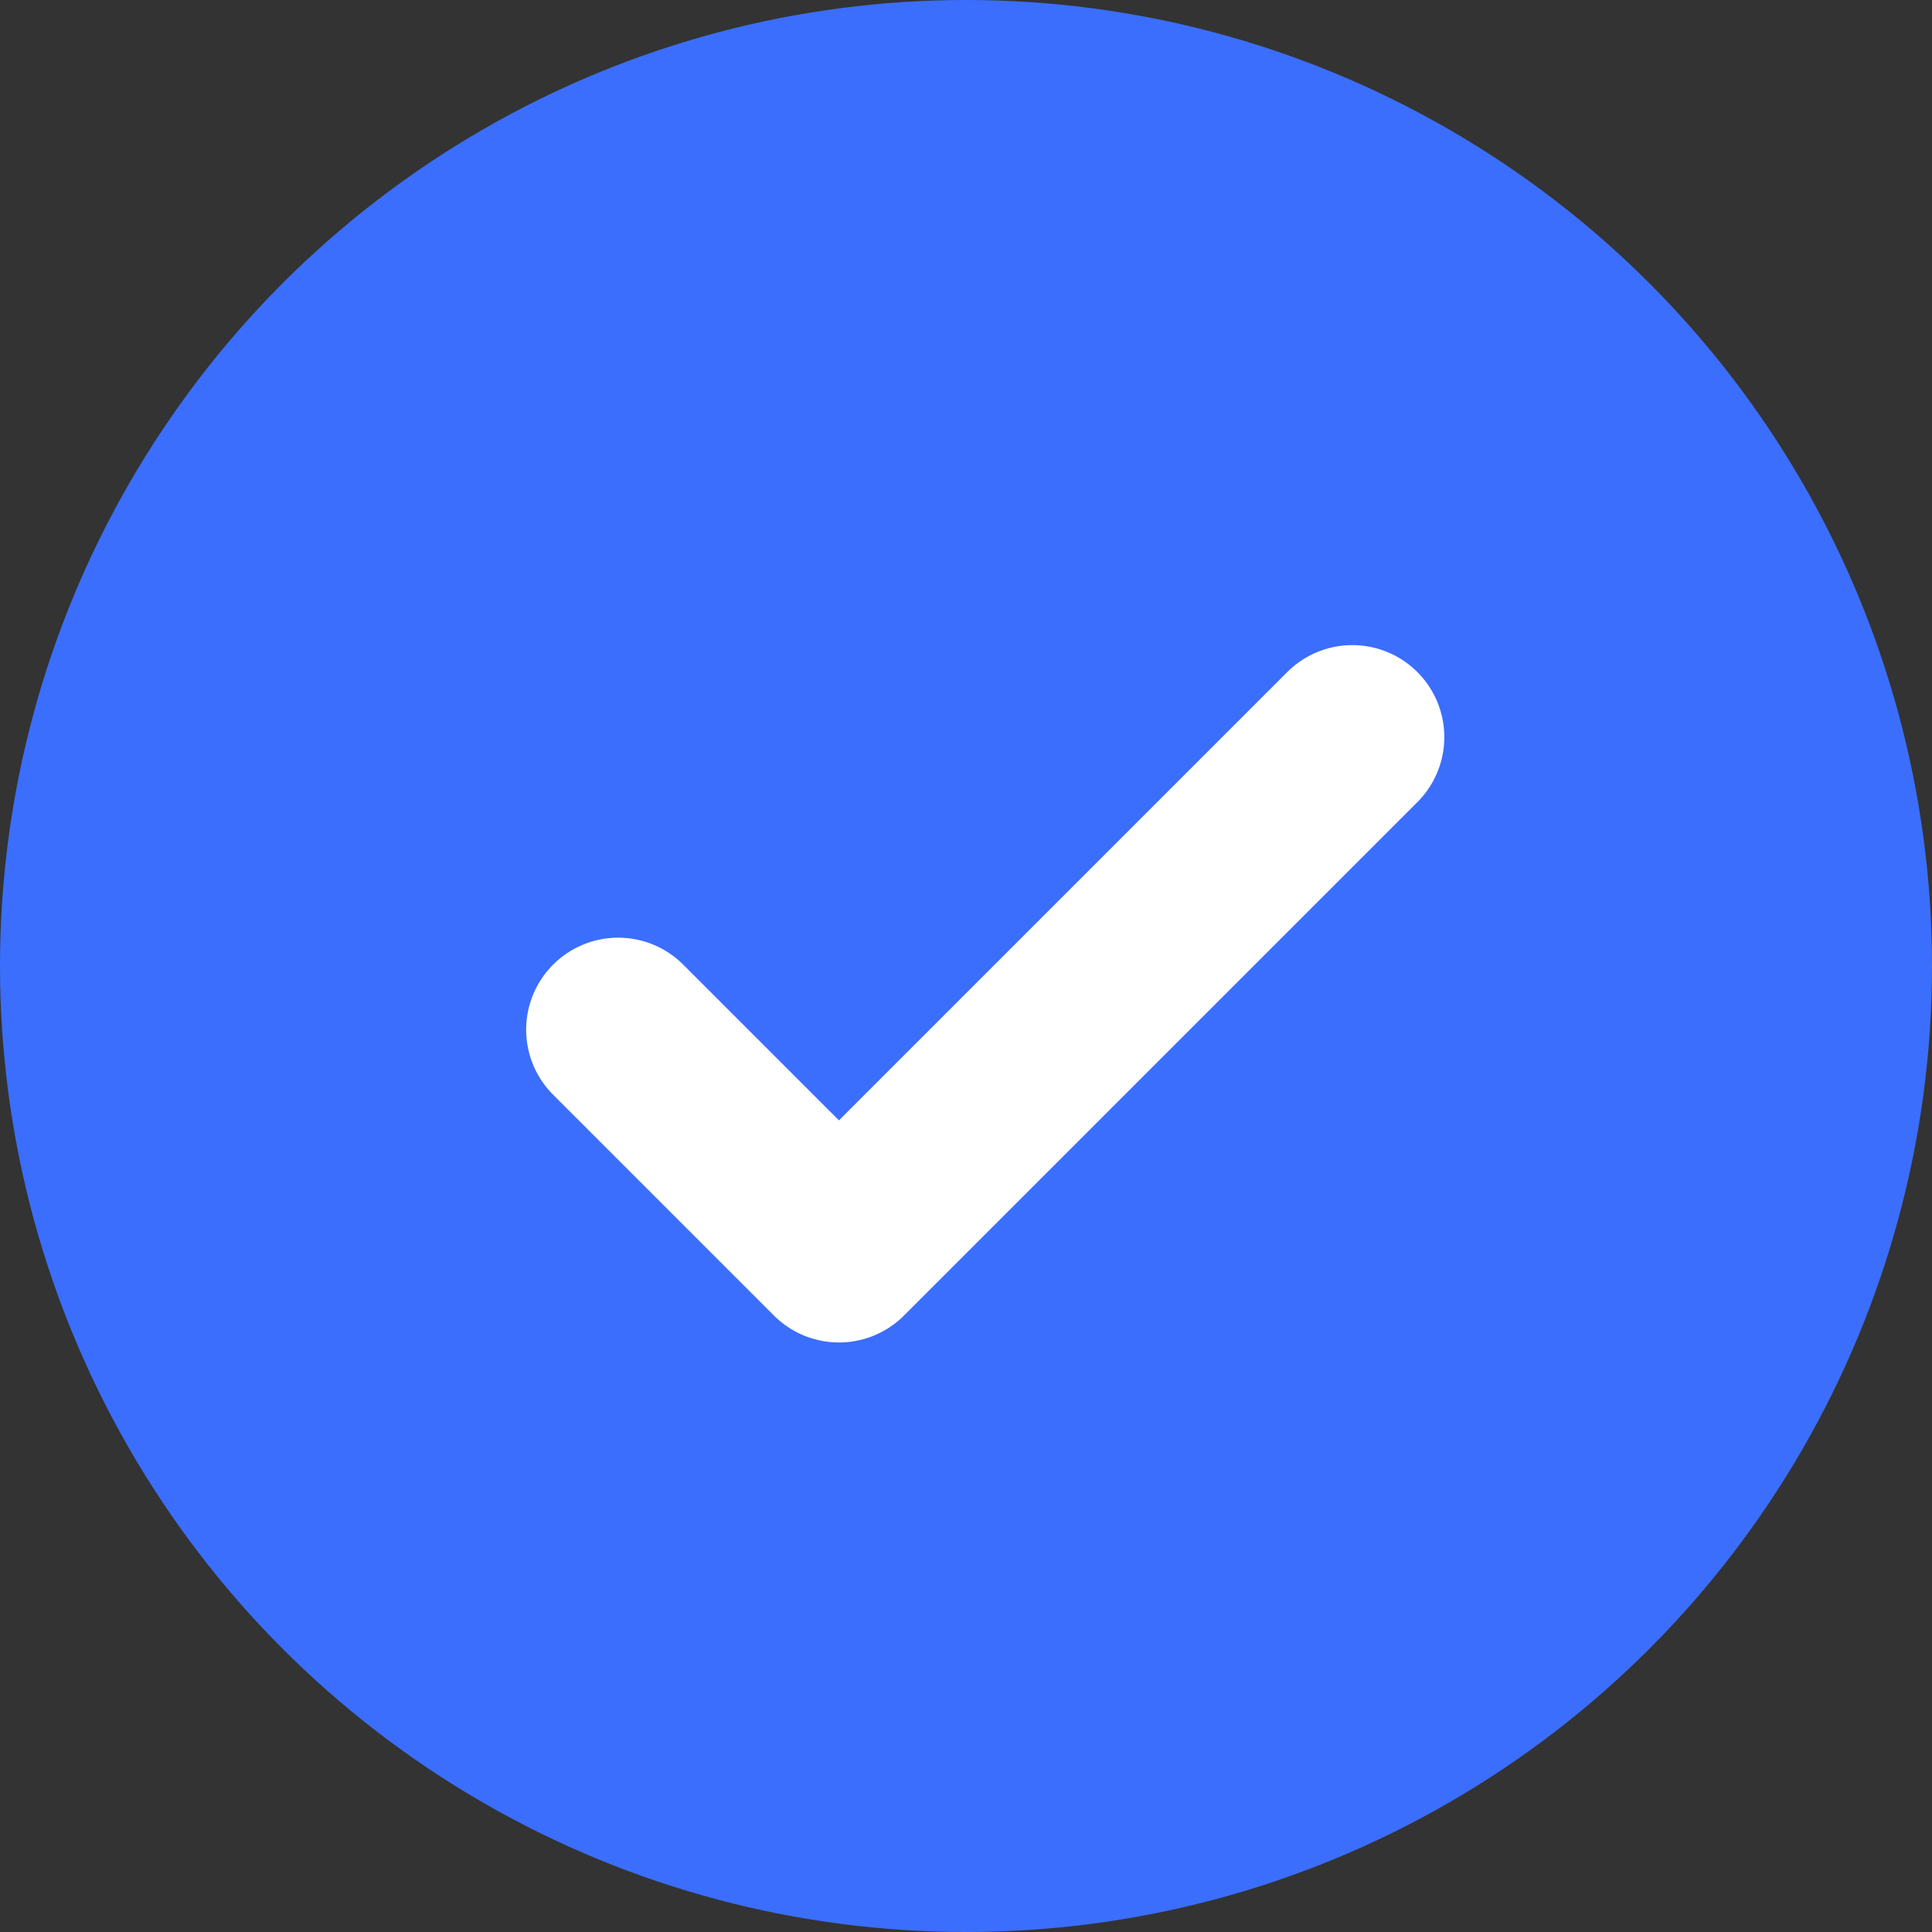 <?xml version="1.0" encoding="utf-8"?>
<svg xmlns="http://www.w3.org/2000/svg" width="21" height="21" viewBox="0 0 21 21">
  <rect x="0" y="0" width="21" height="21" fill="#333333" stroke="none"/>
  <g id="Group_33682" data-name="Group 33682" transform="translate(-3 -2.861)">
    <circle id="Ellipse_599" data-name="Ellipse 599" cx="10.5" cy="10.5" r="10.5" transform="translate(3 2.861)" fill="#3b6efc"/>
    <path id="Path_1558" data-name="Path 1558" d="M-15873.233-12545.389l2.4,2.4,5.58-5.58" transform="translate(15882.952 12559.442)" fill="none" stroke="#fff" stroke-linecap="round" stroke-linejoin="round" stroke-width="2"/>
  </g>
</svg>